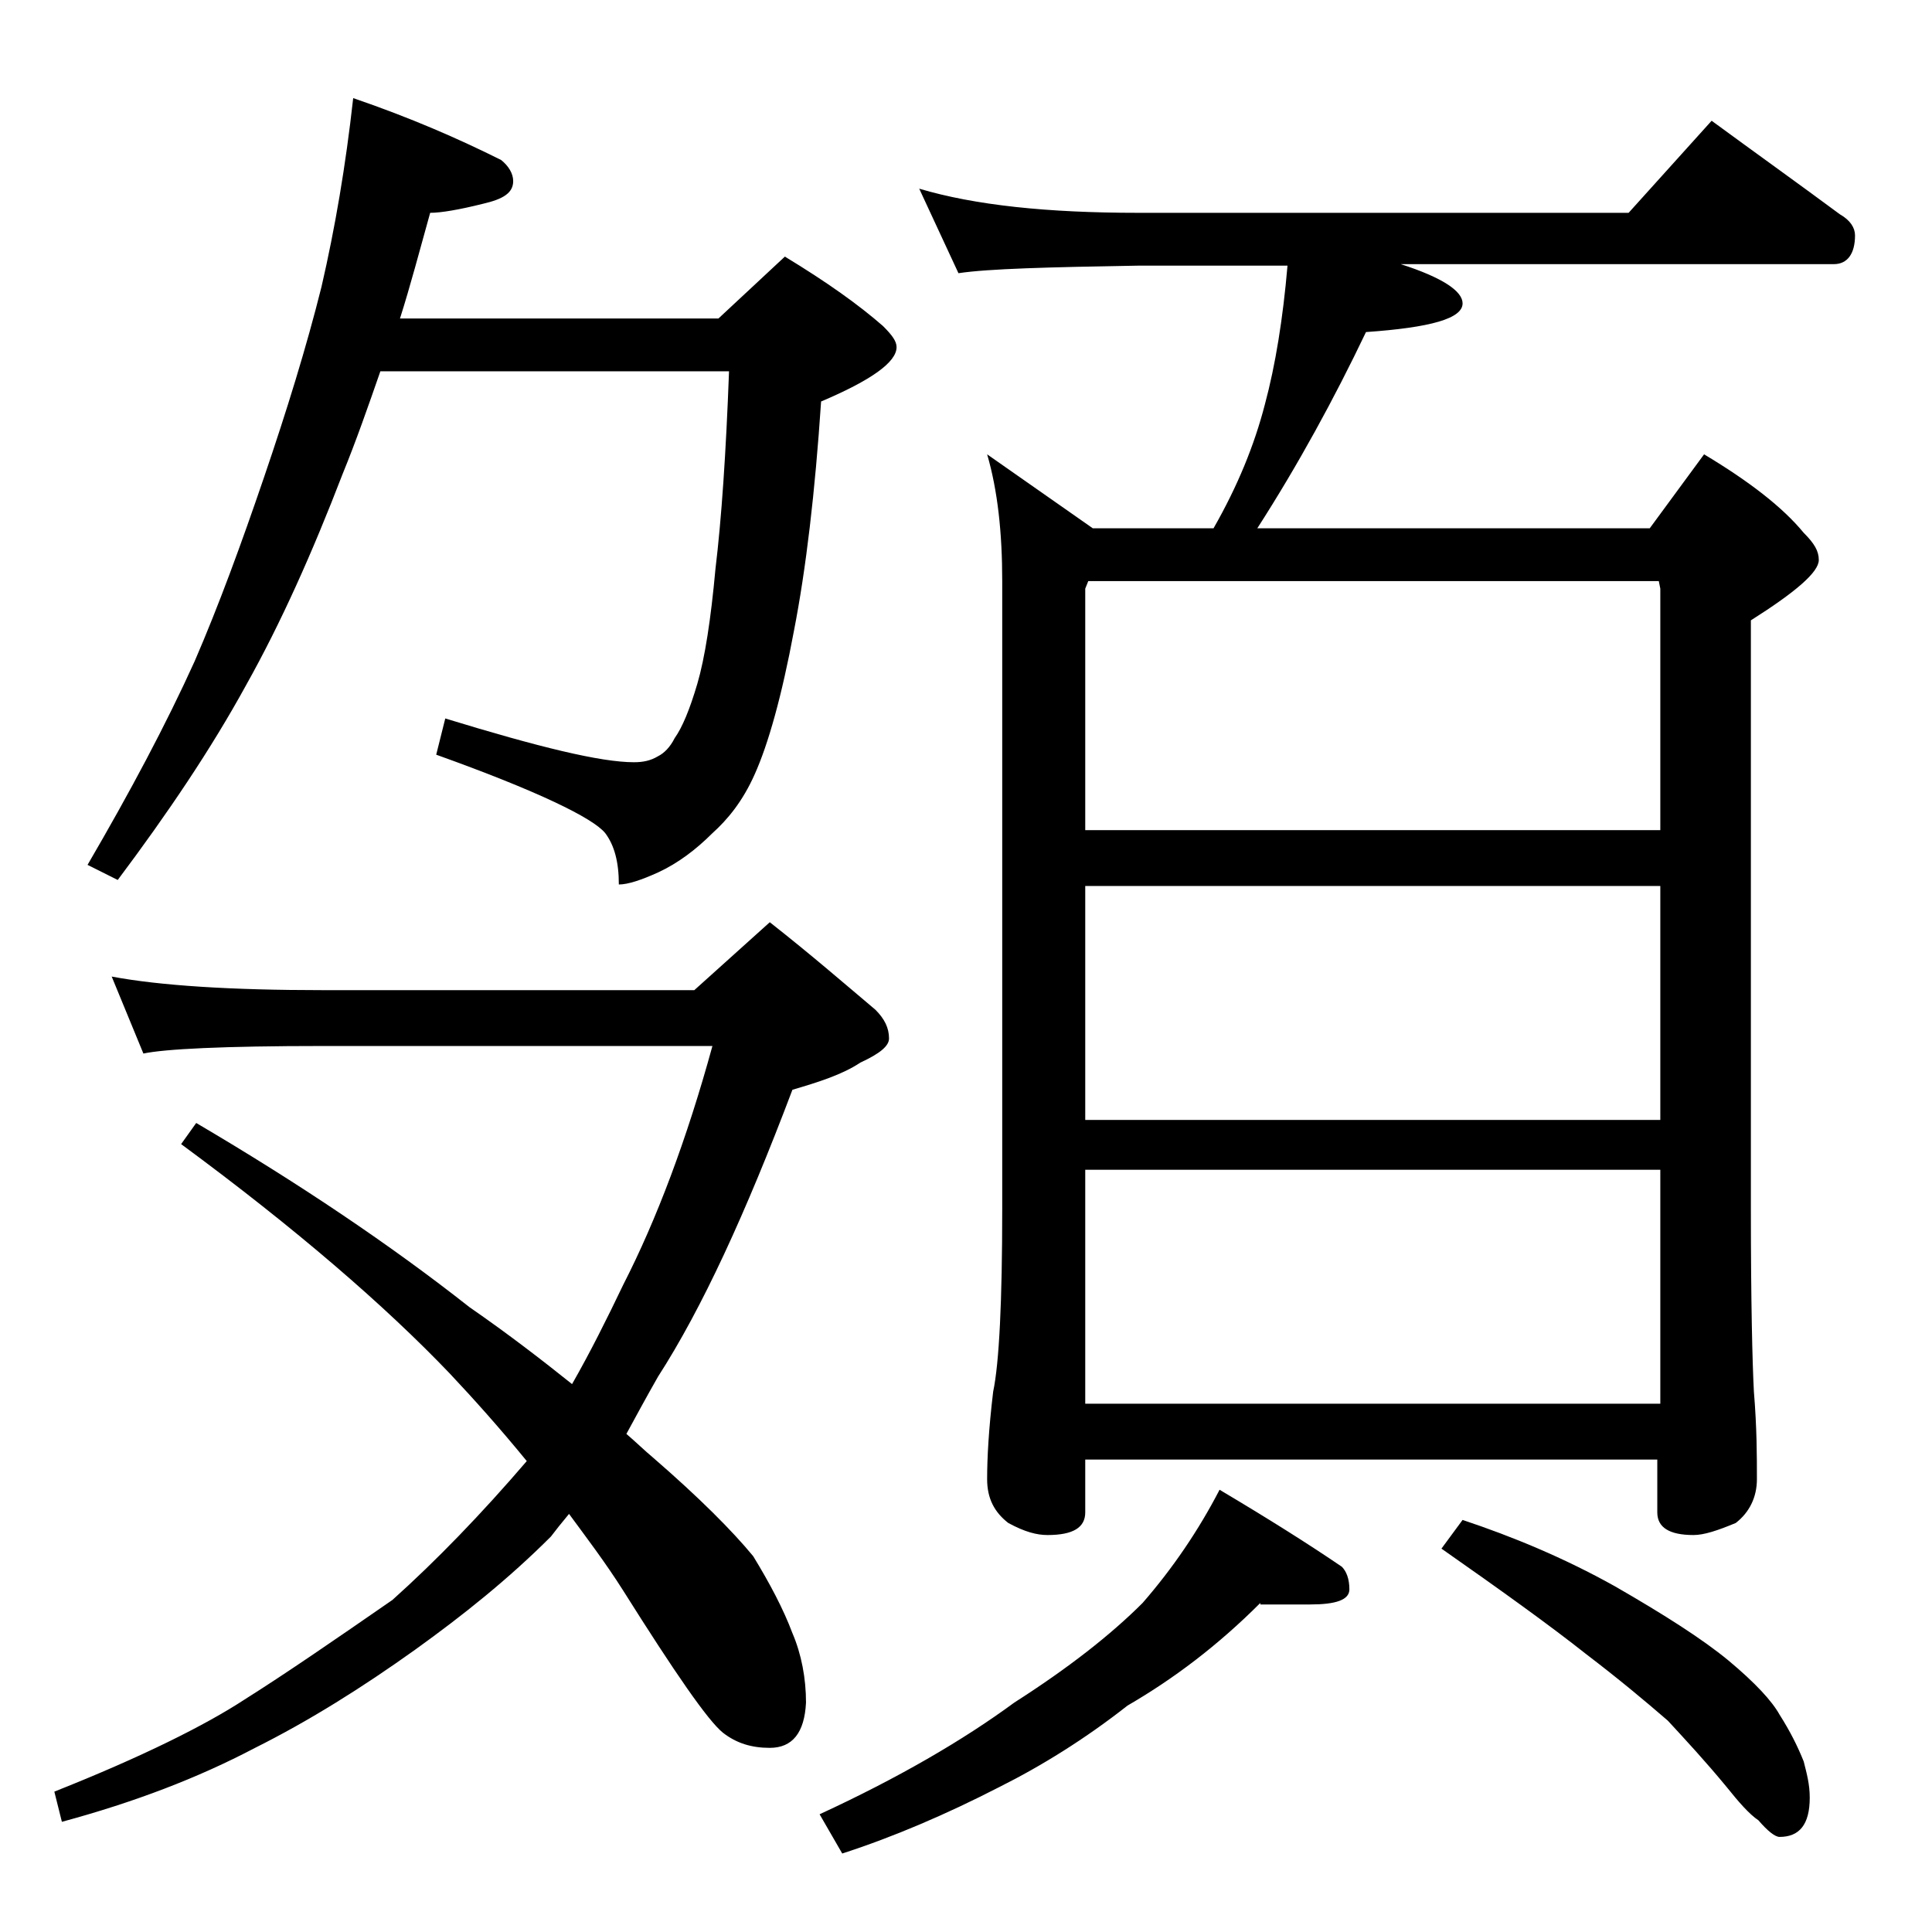 <?xml version="1.0" encoding="utf-8"?>
<!-- Generator: Adobe Illustrator 18.0.0, SVG Export Plug-In . SVG Version: 6.00 Build 0)  -->
<!DOCTYPE svg PUBLIC "-//W3C//DTD SVG 1.1//EN" "http://www.w3.org/Graphics/SVG/1.1/DTD/svg11.dtd">
<svg version="1.1" id="Layer_1" xmlns="http://www.w3.org/2000/svg" xmlns:xlink="http://www.w3.org/1999/xlink" x="0px" y="0px"
	 viewBox="0 0 128 128" enable-background="new 0 0 128 128" xml:space="preserve">
<path d="M7.4,64.7c3.2,0.6,7.9,0.9,14,0.9H46l5-4.5c2.8,2.2,5.1,4.2,7,5.8c0.6,0.6,0.9,1.2,0.9,1.9c0,0.5-0.6,1-1.9,1.6
	c-1.2,0.8-2.8,1.3-4.5,1.8c-3.1,8.2-6,14.5-8.9,19c-0.8,1.4-1.5,2.7-2.1,3.8c0.7,0.6,1.2,1.1,1.8,1.6c3,2.6,5.2,4.8,6.6,6.5
	c1.1,1.8,2,3.5,2.6,5.1c0.6,1.4,0.9,3,0.9,4.6c-0.1,2-0.9,3-2.4,3c-1.2,0-2.2-0.3-3.1-1c-1-0.8-3.2-4-6.6-9.4
	c-1.2-1.9-2.5-3.6-3.6-5.1c-0.5,0.6-0.9,1.1-1.2,1.5c-2.8,2.8-5.8,5.2-9,7.5c-3.5,2.5-7,4.7-10.6,6.5c-3.8,2-8,3.6-12.8,4.9l-0.5-2
	c5.8-2.3,10-4.4,12.6-6.1c2.7-1.7,5.9-3.9,9.8-6.6c2.9-2.6,5.9-5.7,8.9-9.2c-1.8-2.2-3.5-4.1-5.1-5.8c-4.3-4.5-10.2-9.6-17.8-15.2
	l1-1.4c6.8,4,12.9,8.1,18.1,12.2c2.6,1.8,4.8,3.5,6.8,5.1c1.2-2.1,2.3-4.3,3.4-6.6c2.2-4.3,4.2-9.6,5.9-15.8H21.4
	c-6.6,0-10.5,0.2-11.9,0.5L7.4,64.7z M23.4,6.5c3.8,1.3,7,2.7,9.8,4.1c0.5,0.4,0.8,0.9,0.8,1.4c0,0.8-0.7,1.2-2,1.5
	c-1.6,0.4-2.8,0.6-3.5,0.6c-0.7,2.5-1.3,4.8-2,7h21.1L52,17c2.8,1.7,4.9,3.2,6.5,4.6c0.6,0.6,0.9,1,0.9,1.4c0,1-1.7,2.2-5,3.6
	c-0.4,6-1,11.1-1.8,15.2c-0.8,4.3-1.7,7.5-2.6,9.5c-0.8,1.8-1.8,3-2.8,3.9c-1.1,1.1-2.3,2-3.6,2.6c-1.1,0.5-2,0.8-2.6,0.8
	c0-1.5-0.3-2.6-0.9-3.4c-0.8-1-4.5-2.8-11.2-5.2l0.6-2.4c6.2,1.9,10.3,2.9,12.5,2.9c0.6,0,1.1-0.1,1.6-0.4c0.4-0.2,0.8-0.6,1.1-1.2
	c0.5-0.7,1-1.9,1.5-3.6s0.9-4.3,1.2-7.6c0.4-3.3,0.7-7.7,0.9-13.1H25.2c-0.8,2.3-1.6,4.6-2.5,6.8c-2,5.2-4.1,9.9-6.4,14
	c-2.3,4.2-5.2,8.5-8.5,12.9l-2-1c2.8-4.8,5.2-9.3,7.1-13.5c1.6-3.7,3.1-7.8,4.6-12.2c1.5-4.4,2.8-8.6,3.8-12.6
	C22.2,15.1,22.9,11,23.4,6.5z M83.5,106.2c-2.8,2.8-5.7,5-8.8,6.8c-2.8,2.2-5.7,4-8.5,5.4c-3.5,1.8-7,3.3-10.4,4.4l-1.5-2.6
	c5.2-2.4,9.5-4.9,12.9-7.4c3.6-2.3,6.4-4.5,8.5-6.6c2-2.3,3.7-4.8,5.1-7.5c3.2,1.9,5.9,3.6,8.1,5.1c0.3,0.3,0.5,0.8,0.5,1.5
	c0,0.7-0.9,1-2.6,1H83.5z M60.9,12.5c3.7,1.1,8.5,1.6,14.5,1.6h32.5l5.5-6.1c3,2.2,5.8,4.2,8.5,6.2c0.7,0.4,1,0.9,1,1.4
	c0,1.2-0.5,1.9-1.4,1.9H92.8c2.8,0.9,4.1,1.8,4.1,2.6c0,1-2.1,1.6-6.4,1.9c-2.1,4.4-4.5,8.8-7.2,13h26l3.6-4.9
	c3,1.8,5.2,3.5,6.6,5.2c0.7,0.7,1,1.2,1,1.8c0,0.8-1.5,2.1-4.5,4v39c0,6.2,0.1,10.2,0.2,12.1c0.2,2.4,0.2,4.3,0.2,5.8
	c0,1.2-0.5,2.2-1.4,2.9c-1.2,0.5-2.1,0.8-2.8,0.8c-1.6,0-2.4-0.5-2.4-1.5v-3.5H71.9v3.5c0,1-0.8,1.5-2.5,1.5c-0.7,0-1.5-0.2-2.6-0.8
	c-0.9-0.7-1.4-1.6-1.4-2.9c0-1.4,0.1-3.3,0.4-5.8c0.4-1.9,0.6-6,0.6-12.1V38.5c0-3.2-0.3-6-1-8.4l7,4.9h8c1.6-2.8,2.7-5.5,3.4-8.2
	c0.7-2.6,1.2-5.7,1.5-9.2h-9.9c-5.9,0.1-9.9,0.2-11.9,0.5L60.9,12.5z M71.9,55H110V39l-0.1-0.5H72.1L71.9,39V55z M71.9,74.2H110
	V58.7H71.9V74.2z M71.9,93H110V77.5H71.9V93z M96.9,100.7c3.3,1.1,6.7,2.5,10.1,4.4c3.3,1.9,5.8,3.5,7.5,4.9
	c1.8,1.5,2.9,2.7,3.4,3.6c0.7,1.1,1.2,2.1,1.6,3.1c0.2,0.8,0.4,1.5,0.4,2.4c0,1.8-0.7,2.6-2,2.6c-0.3,0-0.8-0.4-1.4-1.1
	c-0.6-0.4-1.3-1.2-2.1-2.2c-1.4-1.7-2.7-3.1-3.9-4.4c-1.5-1.3-3.3-2.8-5.4-4.4c-2.4-1.9-5.6-4.2-9.6-7L96.9,100.7z"/>
</svg>
